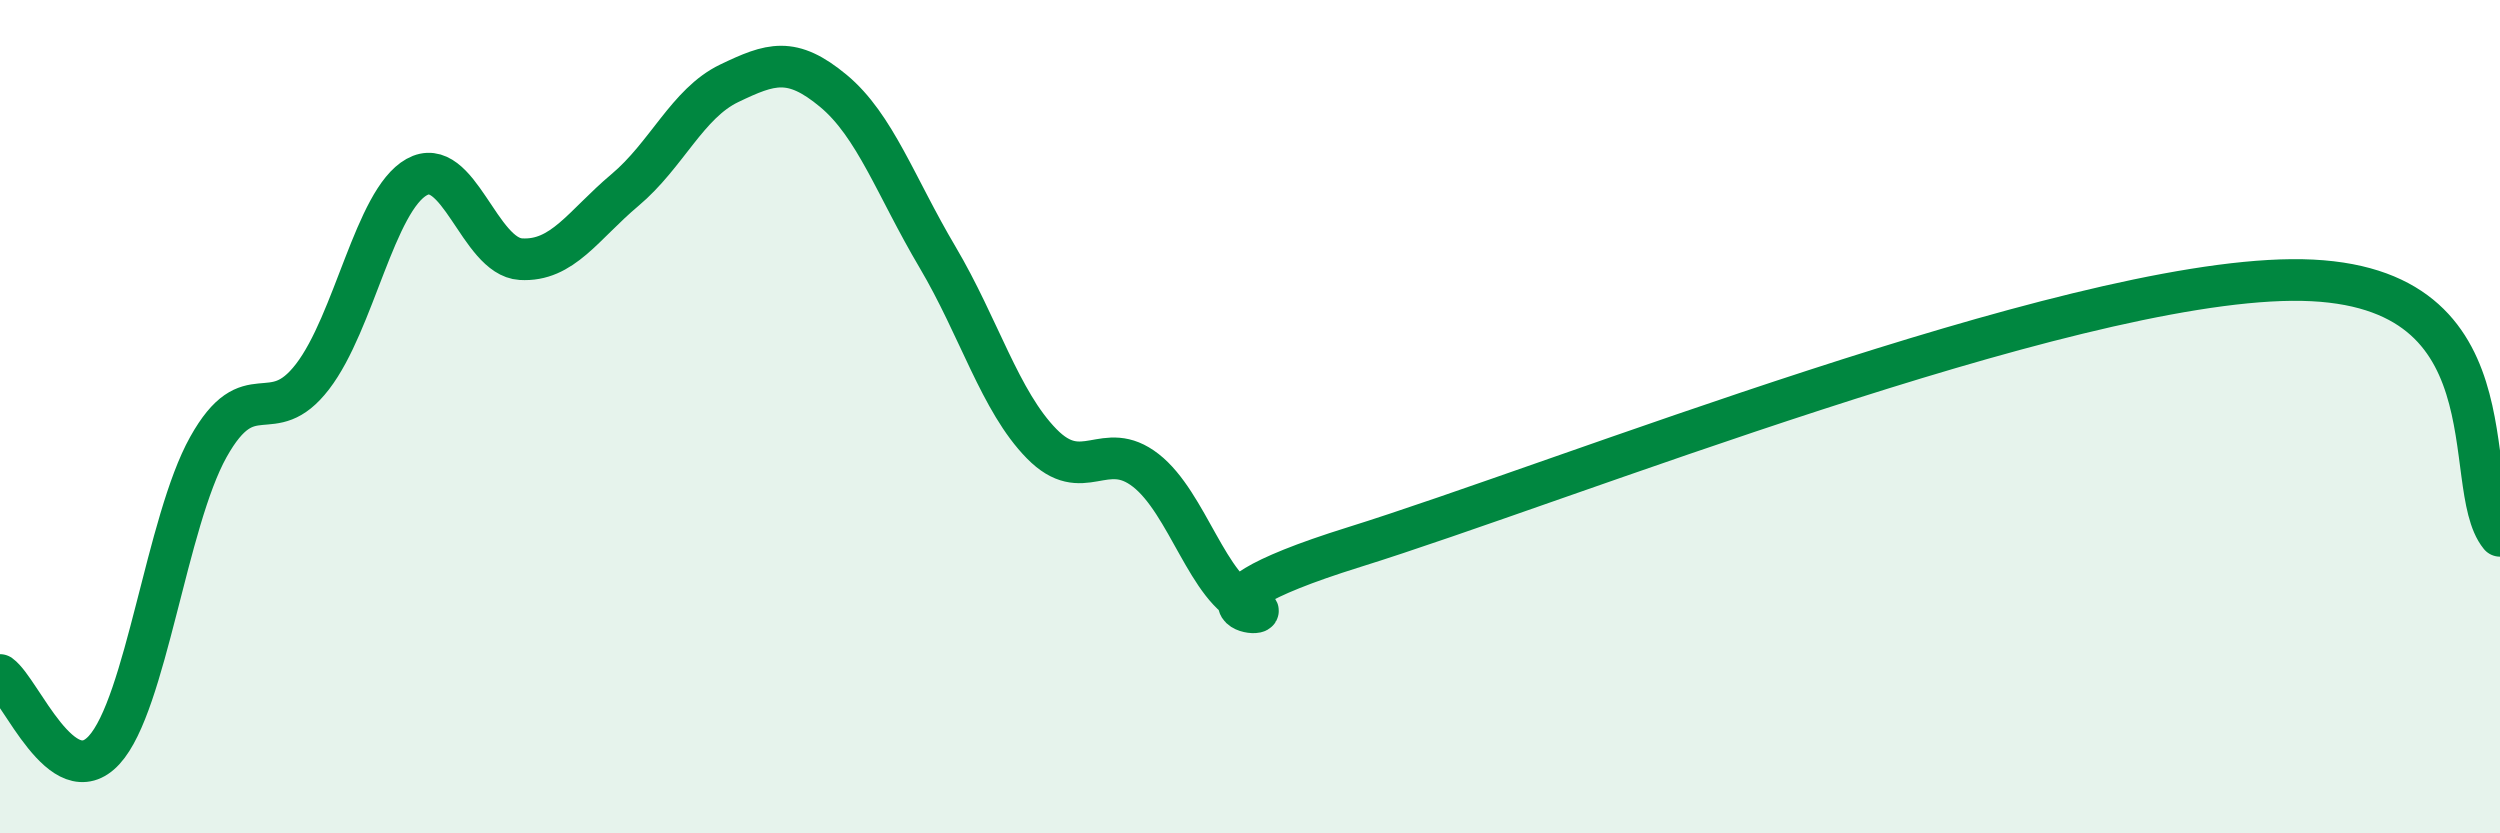
    <svg width="60" height="20" viewBox="0 0 60 20" xmlns="http://www.w3.org/2000/svg">
      <path
        d="M 0,16.2 C 0.5,16.56 1.5,19.09 2.5,18 C 3.5,16.91 4,12.52 5,10.73 C 6,8.94 6.5,10.34 7.5,9.04 C 8.5,7.74 9,4.81 10,4.25 C 11,3.69 11.5,6.16 12.5,6.22 C 13.5,6.28 14,5.4 15,4.56 C 16,3.72 16.5,2.48 17.5,2 C 18.5,1.52 19,1.35 20,2.18 C 21,3.01 21.5,4.48 22.5,6.17 C 23.5,7.86 24,9.63 25,10.65 C 26,11.67 26.5,10.51 27.5,11.29 C 28.5,12.07 29,14.17 30,14.54 C 31,14.91 27.5,14.69 32.5,13.13 C 37.5,11.57 49.5,6.77 55,6.72 C 60.5,6.67 59,11.63 60,12.86L60 20L0 20Z"
        fill="#008740"
        opacity="0.1"
        stroke-linecap="round"
        stroke-linejoin="round"
      />
      <path
        d="M 0,16.2 C 0.5,16.56 1.5,19.09 2.5,18 C 3.5,16.91 4,12.52 5,10.73 C 6,8.94 6.5,10.34 7.5,9.04 C 8.5,7.74 9,4.81 10,4.25 C 11,3.69 11.5,6.16 12.5,6.22 C 13.5,6.28 14,5.4 15,4.56 C 16,3.72 16.5,2.48 17.5,2 C 18.5,1.52 19,1.35 20,2.18 C 21,3.01 21.5,4.48 22.5,6.17 C 23.5,7.86 24,9.63 25,10.65 C 26,11.67 26.5,10.51 27.5,11.29 C 28.5,12.07 29,14.17 30,14.54 C 31,14.91 27.5,14.69 32.5,13.13 C 37.5,11.57 49.5,6.77 55,6.72 C 60.5,6.67 59,11.63 60,12.86"
        stroke="#008740"
        stroke-width="1"
        fill="none"
        stroke-linecap="round"
        stroke-linejoin="round"
      />
    </svg>
  